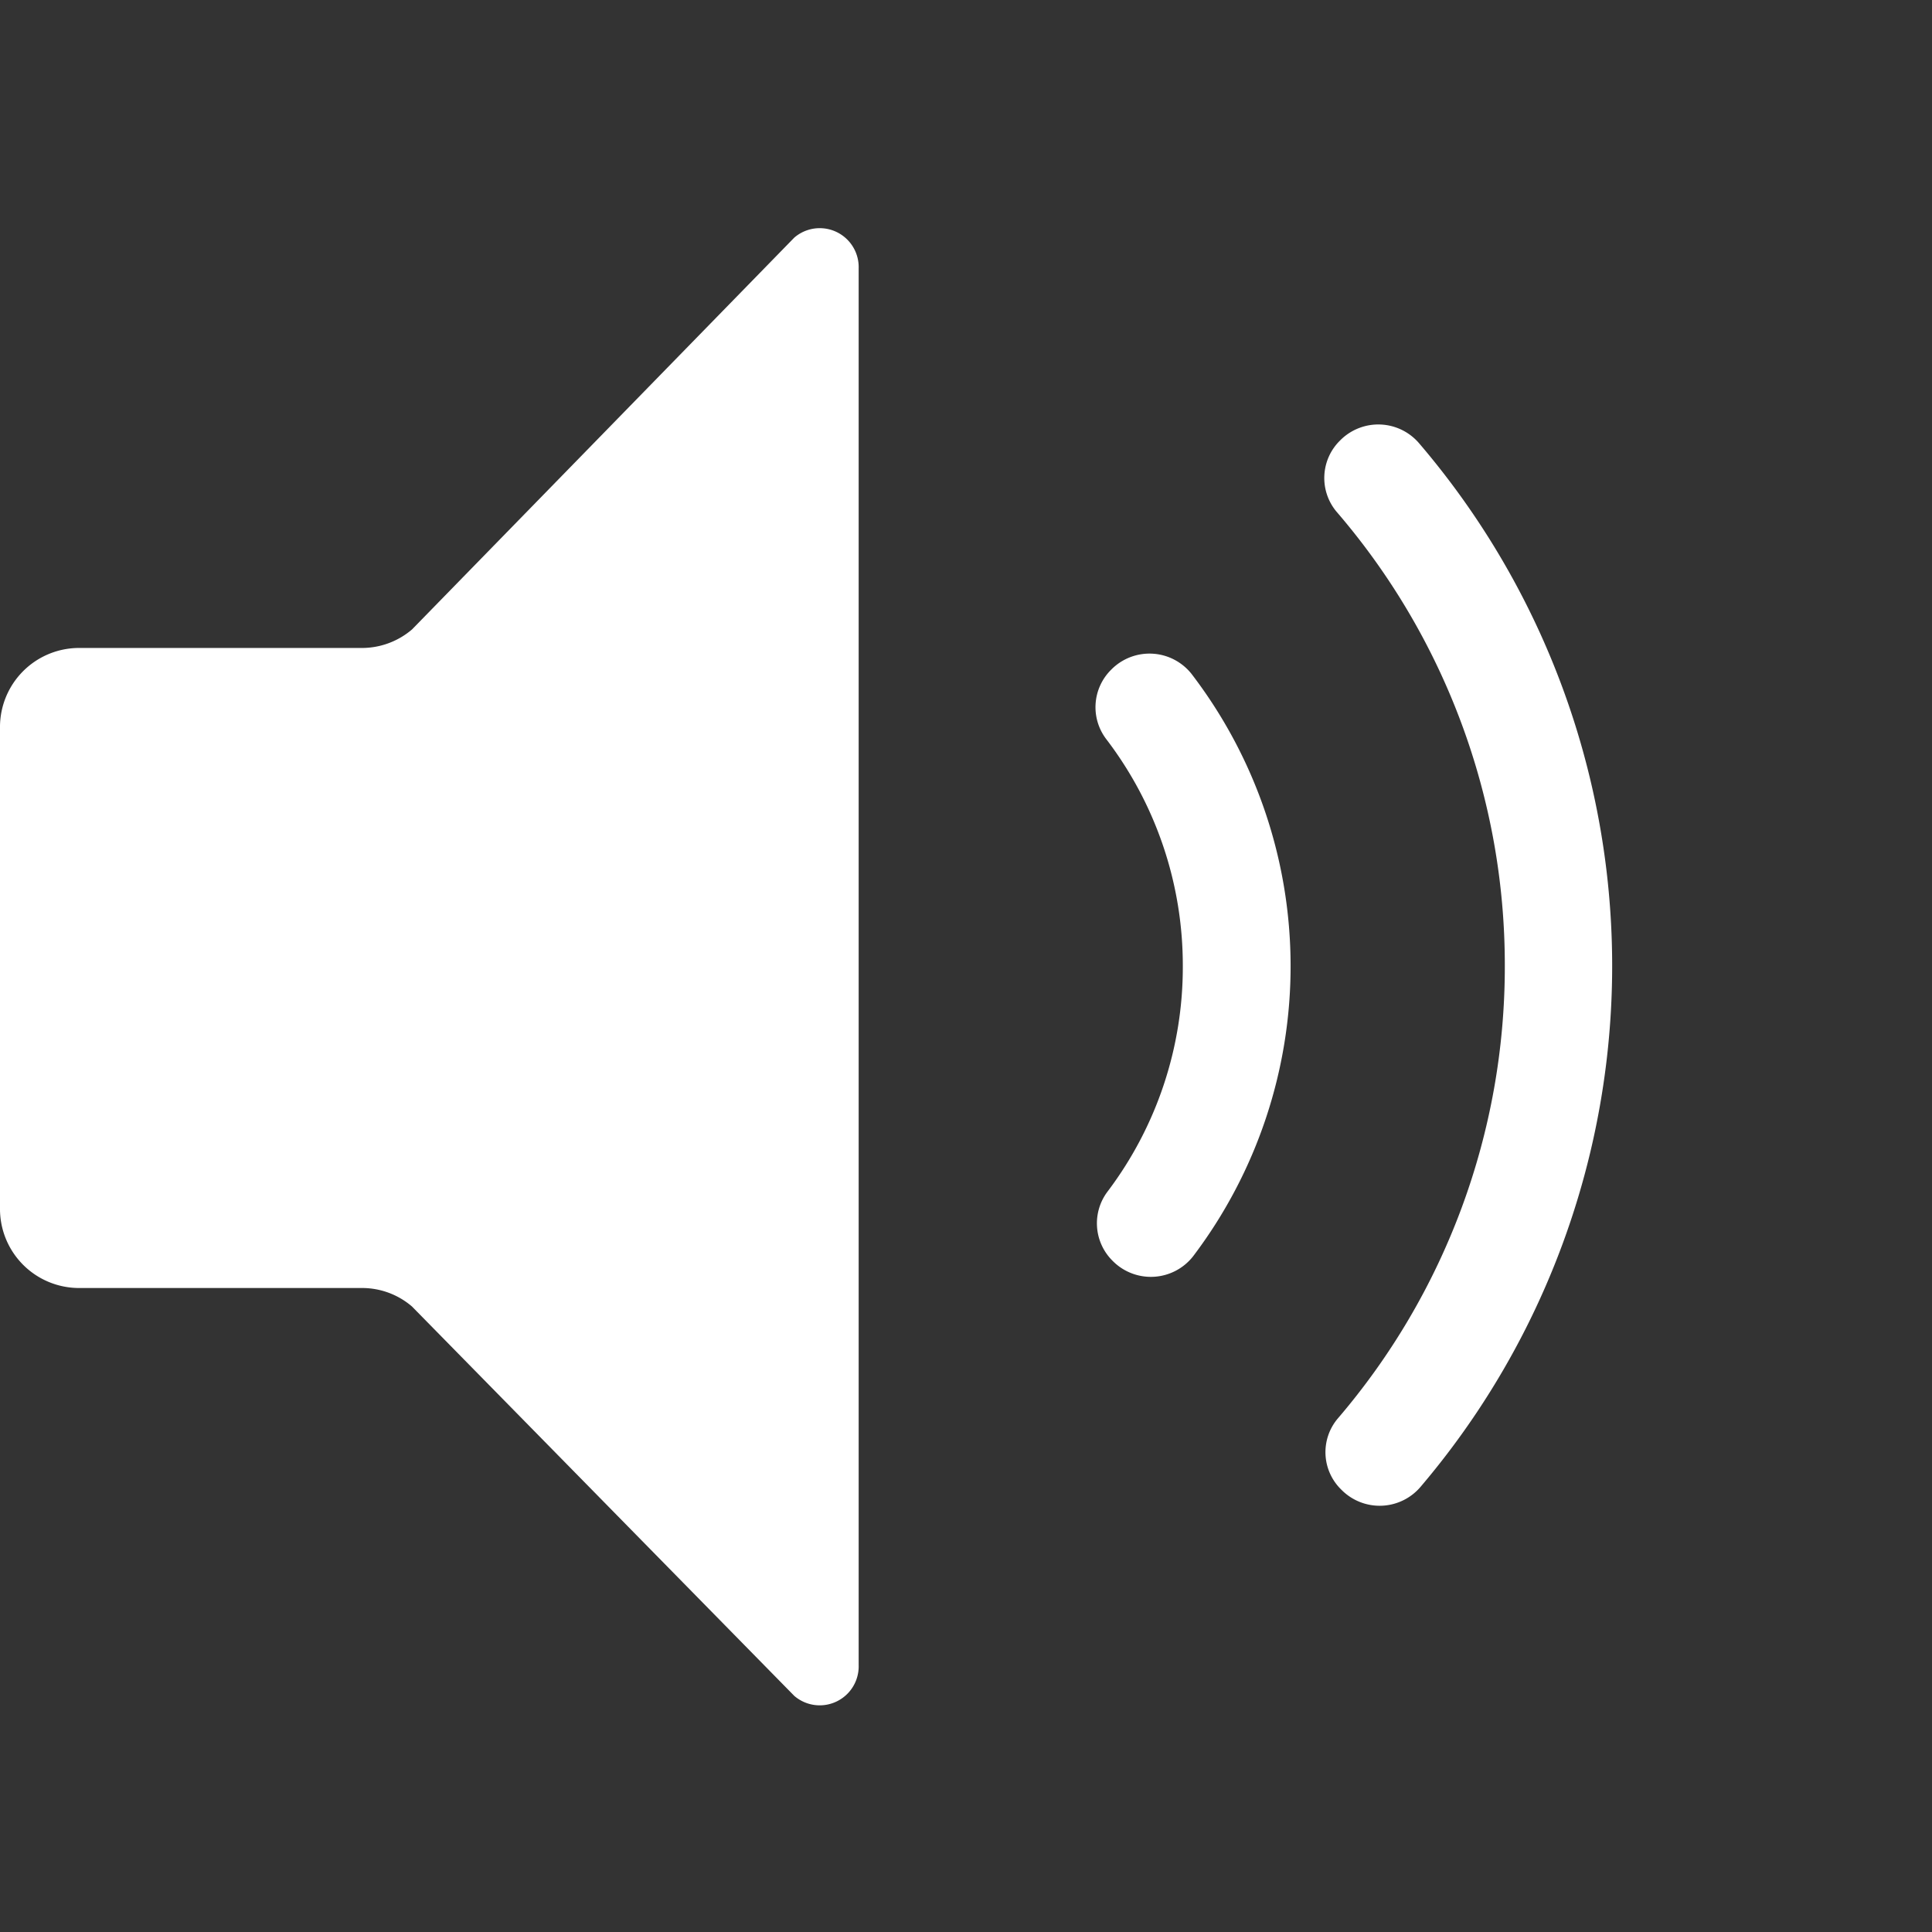  <svg id="S_VolumeTwo_18_N" xmlns="http://www.w3.org/2000/svg" width="18" height="18" viewBox="0 0 18 18">
  <rect x="0" y="0" width="18" height="18" fill="#333333" stroke="none"/>
  <defs>
    <style>
      .cls-1 {
        fill: #FFFFFF;
        fill-rule: evenodd;
      }

      .cls-2 {
        fill: #ff13dc;
        opacity: 0;
      }
    </style>
  </defs>
  <title>S_VolumeTwo_18_N</title>
  <path class="cls-1" d="M3.373,6.037H.727A.737.737,0,0,0,0,6.782v4.471A.737.737,0,0,0,.727,12H3.373a.714.714,0,0,1,.465.172L7.4,15.8a.363.363,0,0,0,.6-.286V2.5a.363.363,0,0,0-.6-.286L3.839,5.864A.718.718,0,0,1,3.373,6.037Z" transform="translate(0 0)"/>
  <path class="cls-1" d="M11.02,9a3.468,3.468,0,0,1-.7,2.1.491.491,0,0,0,.043.644l.008.008a.5.5,0,0,0,.743-.045A4.477,4.477,0,0,0,11.1,6.277a.5.5,0,0,0-.742-.043l-.008.008a.491.491,0,0,0-.042.646A3.472,3.472,0,0,1,11.02,9Z" transform="translate(0 0)"/>
  <path class="cls-1" d="M14.02,9a6.468,6.468,0,0,1-1.558,4.218.486.486,0,0,0,.032.658l.007.007a.5.5,0,0,0,.737-.034,7.49,7.49,0,0,0-.013-9.715.5.5,0,0,0-.734-.036l-.007.007a.489.489,0,0,0-.033.661A6.47,6.47,0,0,1,14.02,9Z" transform="translate(0 0)"/>
  <rect id="ToDelete" class="cls-2" width="18" height="18"/>
</svg>
